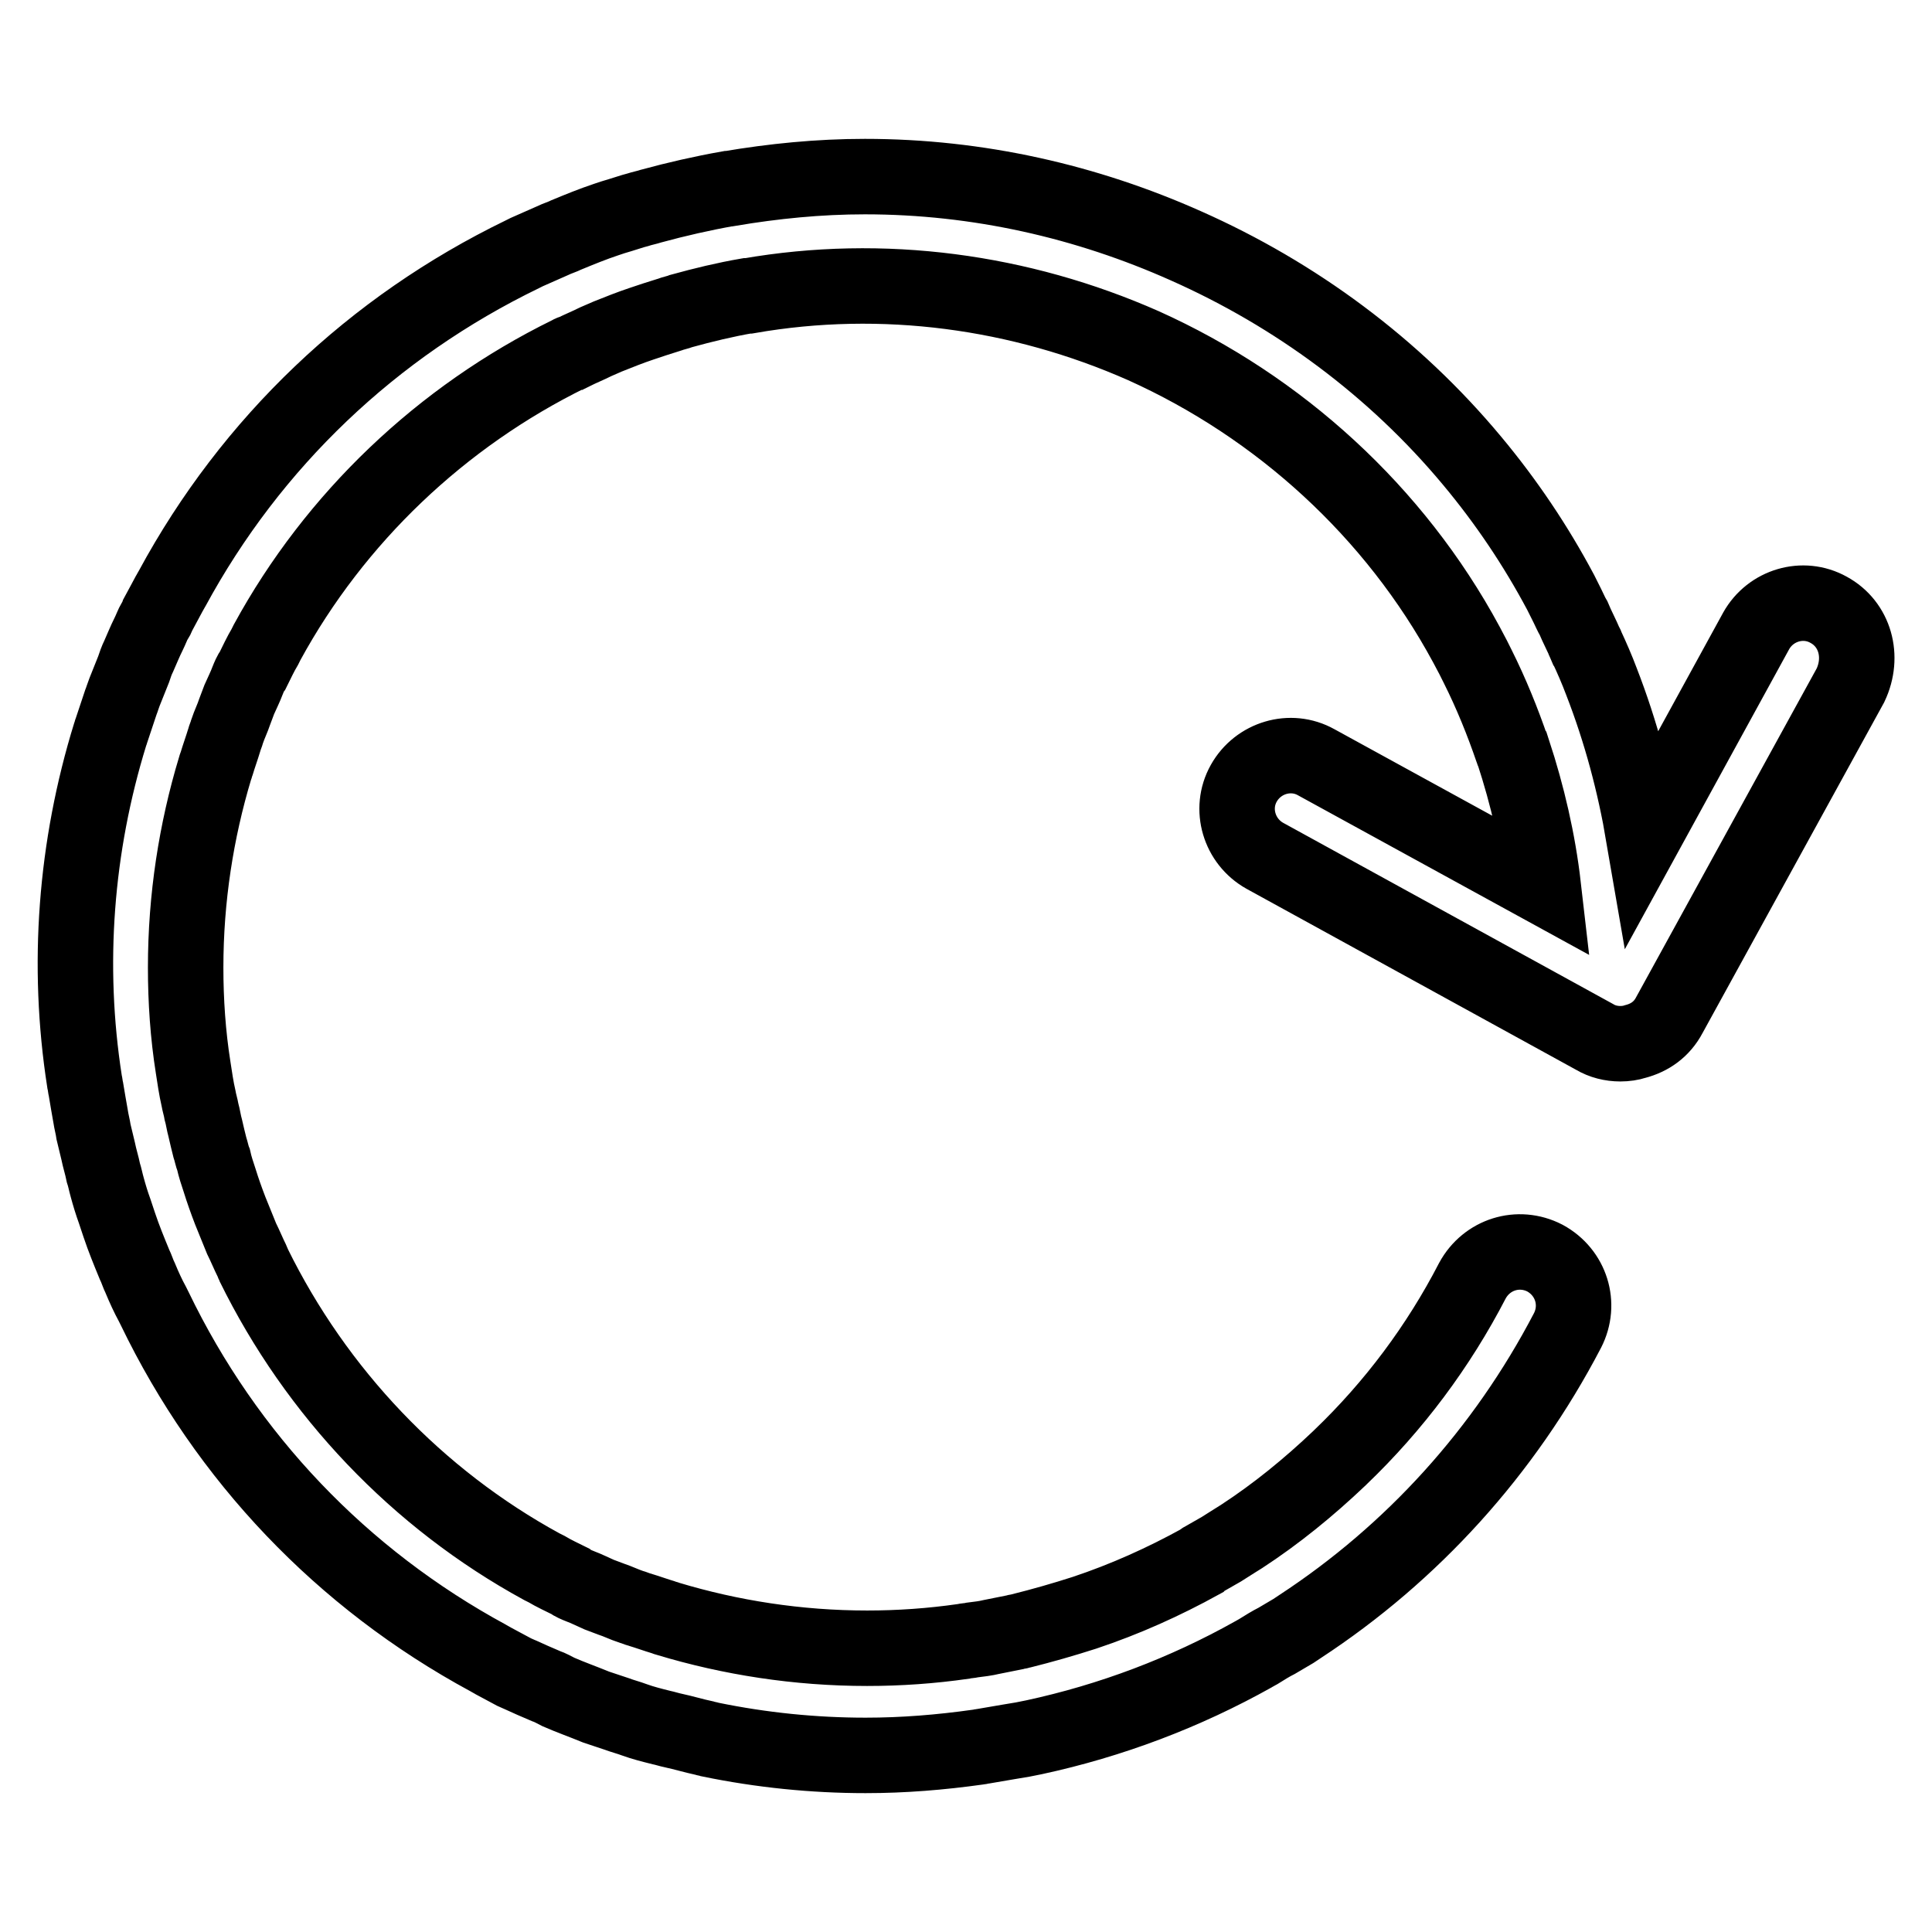 <?xml version="1.0" encoding="utf-8"?>
<!-- Svg Vector Icons : http://www.onlinewebfonts.com/icon -->
<!DOCTYPE svg PUBLIC "-//W3C//DTD SVG 1.1//EN" "http://www.w3.org/Graphics/SVG/1.1/DTD/svg11.dtd">
<svg version="1.1" xmlns="http://www.w3.org/2000/svg" xmlns:xlink="http://www.w3.org/1999/xlink" x="0px" y="0px" viewBox="0 0 256 256" enable-background="new 0 0 256 256" xml:space="preserve">
<g> <path stroke-width="10" fill-opacity="0" stroke="#000000"  d="M242.3,80.8c-3.4-1.9-7.7-0.6-9.6,2.8l-14.9,27.2c-1.2-7-3-13.8-5.6-20.5c-0.6-1.6-1.3-3.2-2-4.7 c0-0.1-0.1-0.2-0.1-0.2c-0.5-1.2-1.1-2.3-1.6-3.5c-0.3-0.5-0.5-1-0.8-1.6c-0.3-0.6-0.6-1.2-0.9-1.8c-3.3-6.2-7.2-12-11.7-17.4 c-10.4-12.5-23.5-22.1-37.9-28.5c-13.2-5.9-27.6-9.2-42.6-9.2c-6.1,0-12.1,0.6-18,1.6c0,0-0.1,0-0.1,0c-3.4,0.6-6.9,1.4-10.2,2.3 c-0.6,0.2-1.2,0.3-1.8,0.5c-0.8,0.2-1.6,0.5-2.3,0.7c-0.3,0.1-0.7,0.2-1,0.3c-0.3,0.1-0.6,0.2-0.9,0.3c-1.8,0.6-3.5,1.3-5.2,2 c-0.6,0.3-1.3,0.5-1.9,0.8c-1.1,0.5-2.3,1-3.4,1.5c-0.2,0.1-0.4,0.2-0.6,0.3C49.4,43.3,33.3,58.6,22.8,78c-0.1,0.2-0.3,0.5-0.4,0.7 c-0.5,0.9-1,1.9-1.5,2.8c-0.1,0.3-0.2,0.5-0.4,0.8c-0.3,0.5-0.5,1.1-0.8,1.7c-0.5,1-0.9,2-1.3,2.9c-0.3,0.6-0.5,1.2-0.7,1.8 c-0.4,1-0.8,2-1.2,3c-0.2,0.5-0.3,0.9-0.5,1.4c-0.4,1.2-0.8,2.4-1.2,3.6c-0.1,0.2-0.1,0.4-0.2,0.6c-4.6,14.9-5.8,30.6-3.4,46 c0.1,0.4,0.1,0.7,0.2,1.1c0.2,1.2,0.4,2.4,0.6,3.5c0.1,0.7,0.3,1.4,0.4,2.1c0.2,0.8,0.4,1.7,0.6,2.5c0.2,1,0.5,1.9,0.7,2.9 c0.2,0.6,0.3,1.2,0.5,1.9c0.3,1.1,0.6,2.1,1,3.2c0.1,0.3,0.2,0.6,0.3,0.9c0.1,0.3,0.2,0.6,0.3,0.9c0.6,1.8,1.3,3.5,2,5.2 c0.3,0.6,0.5,1.3,0.8,1.9c0.5,1.2,1,2.3,1.6,3.4c0.1,0.2,0.2,0.4,0.3,0.6c9.5,19.7,24.8,35.8,44.2,46.3c0.2,0.1,0.5,0.3,0.7,0.4 c0.9,0.5,1.9,1,2.8,1.5c0.2,0.1,0.5,0.2,0.7,0.3c1.1,0.5,2.2,1,3.4,1.5c0.6,0.2,1.1,0.5,1.7,0.8c1.6,0.7,3.3,1.3,5,2 c0.9,0.3,1.8,0.6,2.7,0.9c0.8,0.3,1.6,0.5,2.4,0.8c1.1,0.4,2.3,0.7,3.5,1c0.5,0.1,1.1,0.3,1.6,0.4c1.4,0.3,2.7,0.7,4.1,1 c0.3,0.1,0.5,0.1,0.8,0.2c6.8,1.4,13.7,2.1,20.6,2.1c5,0,9.9-0.4,14.9-1.1c0.2,0,0.4-0.1,0.6-0.1c1.2-0.2,2.3-0.4,3.5-0.6 c0.6-0.1,1.2-0.2,1.8-0.3c0.5-0.1,1-0.2,1.5-0.3c10.2-2.2,20-5.9,29.1-11c0.2-0.1,0.5-0.3,0.7-0.4c0.8-0.5,1.6-1,2.4-1.4 c0.7-0.4,1.5-0.9,2.2-1.3c0.3-0.2,0.6-0.4,0.9-0.6c14.8-9.7,27-23.1,35.4-39.2c1.8-3.5,0.5-7.7-3-9.6c-3.5-1.8-7.7-0.5-9.6,3 c-4.5,8.7-10.4,16.6-17.5,23.4c0,0-0.1,0.1-0.1,0.1c-4.1,3.9-8.4,7.4-13,10.4c-0.3,0.2-0.5,0.3-0.8,0.5c-0.6,0.4-1.3,0.8-1.9,1.2 c-0.7,0.4-1.4,0.8-2.1,1.2c-0.2,0.1-0.4,0.2-0.6,0.4c-4.9,2.7-10,5-15.4,6.8c-2.8,0.9-5.6,1.7-8.4,2.4c-0.3,0.1-0.6,0.1-0.9,0.2 c-1,0.2-2,0.4-3,0.6c-0.8,0.2-1.7,0.3-2.5,0.4c-0.4,0.1-0.9,0.1-1.3,0.2c-4.2,0.6-8.4,0.9-12.7,0.9c-9.2,0-18.1-1.4-26.4-3.9 c-0.2-0.1-0.4-0.1-0.6-0.2c-1-0.3-2.1-0.7-3.1-1c-0.4-0.1-0.8-0.3-1.2-0.4c-0.9-0.3-1.7-0.7-2.6-1c-0.5-0.2-1.1-0.4-1.6-0.6 c-0.9-0.4-1.7-0.8-2.5-1.1c-0.5-0.2-1-0.4-1.4-0.7c-1-0.5-2.1-1-3.1-1.6c-0.2-0.1-0.4-0.2-0.6-0.3c-16.5-9-29.9-23.1-38.2-40 c-0.1-0.2-0.1-0.3-0.2-0.5c-0.5-1-0.9-2-1.4-3c-0.5-1.2-1-2.5-1.5-3.7c-0.5-1.3-1-2.7-1.4-4c-0.3-0.9-0.6-1.8-0.8-2.7 c-0.2-0.5-0.3-1.1-0.5-1.7c-0.2-0.8-0.4-1.6-0.6-2.5c-0.2-0.7-0.3-1.5-0.5-2.2c-0.1-0.6-0.3-1.2-0.4-1.8c-0.3-1.3-0.5-2.7-0.7-4 c-0.7-4.4-1-8.9-1-13.3c0-9.2,1.4-18.1,3.9-26.4c0.1-0.2,0.1-0.4,0.2-0.6c0.3-1,0.7-2.1,1-3.1c0.1-0.4,0.3-0.8,0.4-1.2 c0.3-0.9,0.7-1.7,1-2.6c0.2-0.5,0.4-1.1,0.6-1.6c0.4-0.9,0.8-1.7,1.1-2.5c0.2-0.5,0.4-1,0.7-1.4c0.5-1,1-2.1,1.6-3.1 c0.1-0.2,0.2-0.4,0.3-0.6c9-16.5,23.1-29.9,40-38.2c0.2-0.1,0.3-0.2,0.5-0.2c1-0.5,2-0.9,3-1.4c0.5-0.2,1.1-0.5,1.6-0.7 c1.5-0.6,3-1.2,4.5-1.7c0.6-0.2,1.2-0.4,1.8-0.6c0.6-0.2,1.3-0.4,1.9-0.6c0.5-0.2,1.1-0.3,1.6-0.5c2.9-0.8,5.8-1.5,8.7-2 c0.1,0,0.1,0,0.2,0c17.8-3.1,36-0.6,52.3,6.6c18,8.1,33.3,22,42.8,39.6c0.3,0.6,0.6,1.1,0.9,1.7c0.2,0.4,0.4,0.8,0.6,1.2 c1.8,3.6,3.3,7.3,4.6,11.1c0,0.1,0.1,0.2,0.1,0.2c1.9,5.8,3.3,11.8,4,17.9l-30.1-16.5c-3.4-1.9-7.7-0.6-9.6,2.8 c-1.9,3.4-0.6,7.7,2.8,9.6l43.7,24c1,0.6,2.2,0.9,3.4,0.9c0.7,0,1.4-0.1,2-0.3c1.9-0.5,3.5-1.6,4.5-3.5l24-43.7 C247,87,245.8,82.7,242.3,80.8L242.3,80.8z"/></g>
</svg>